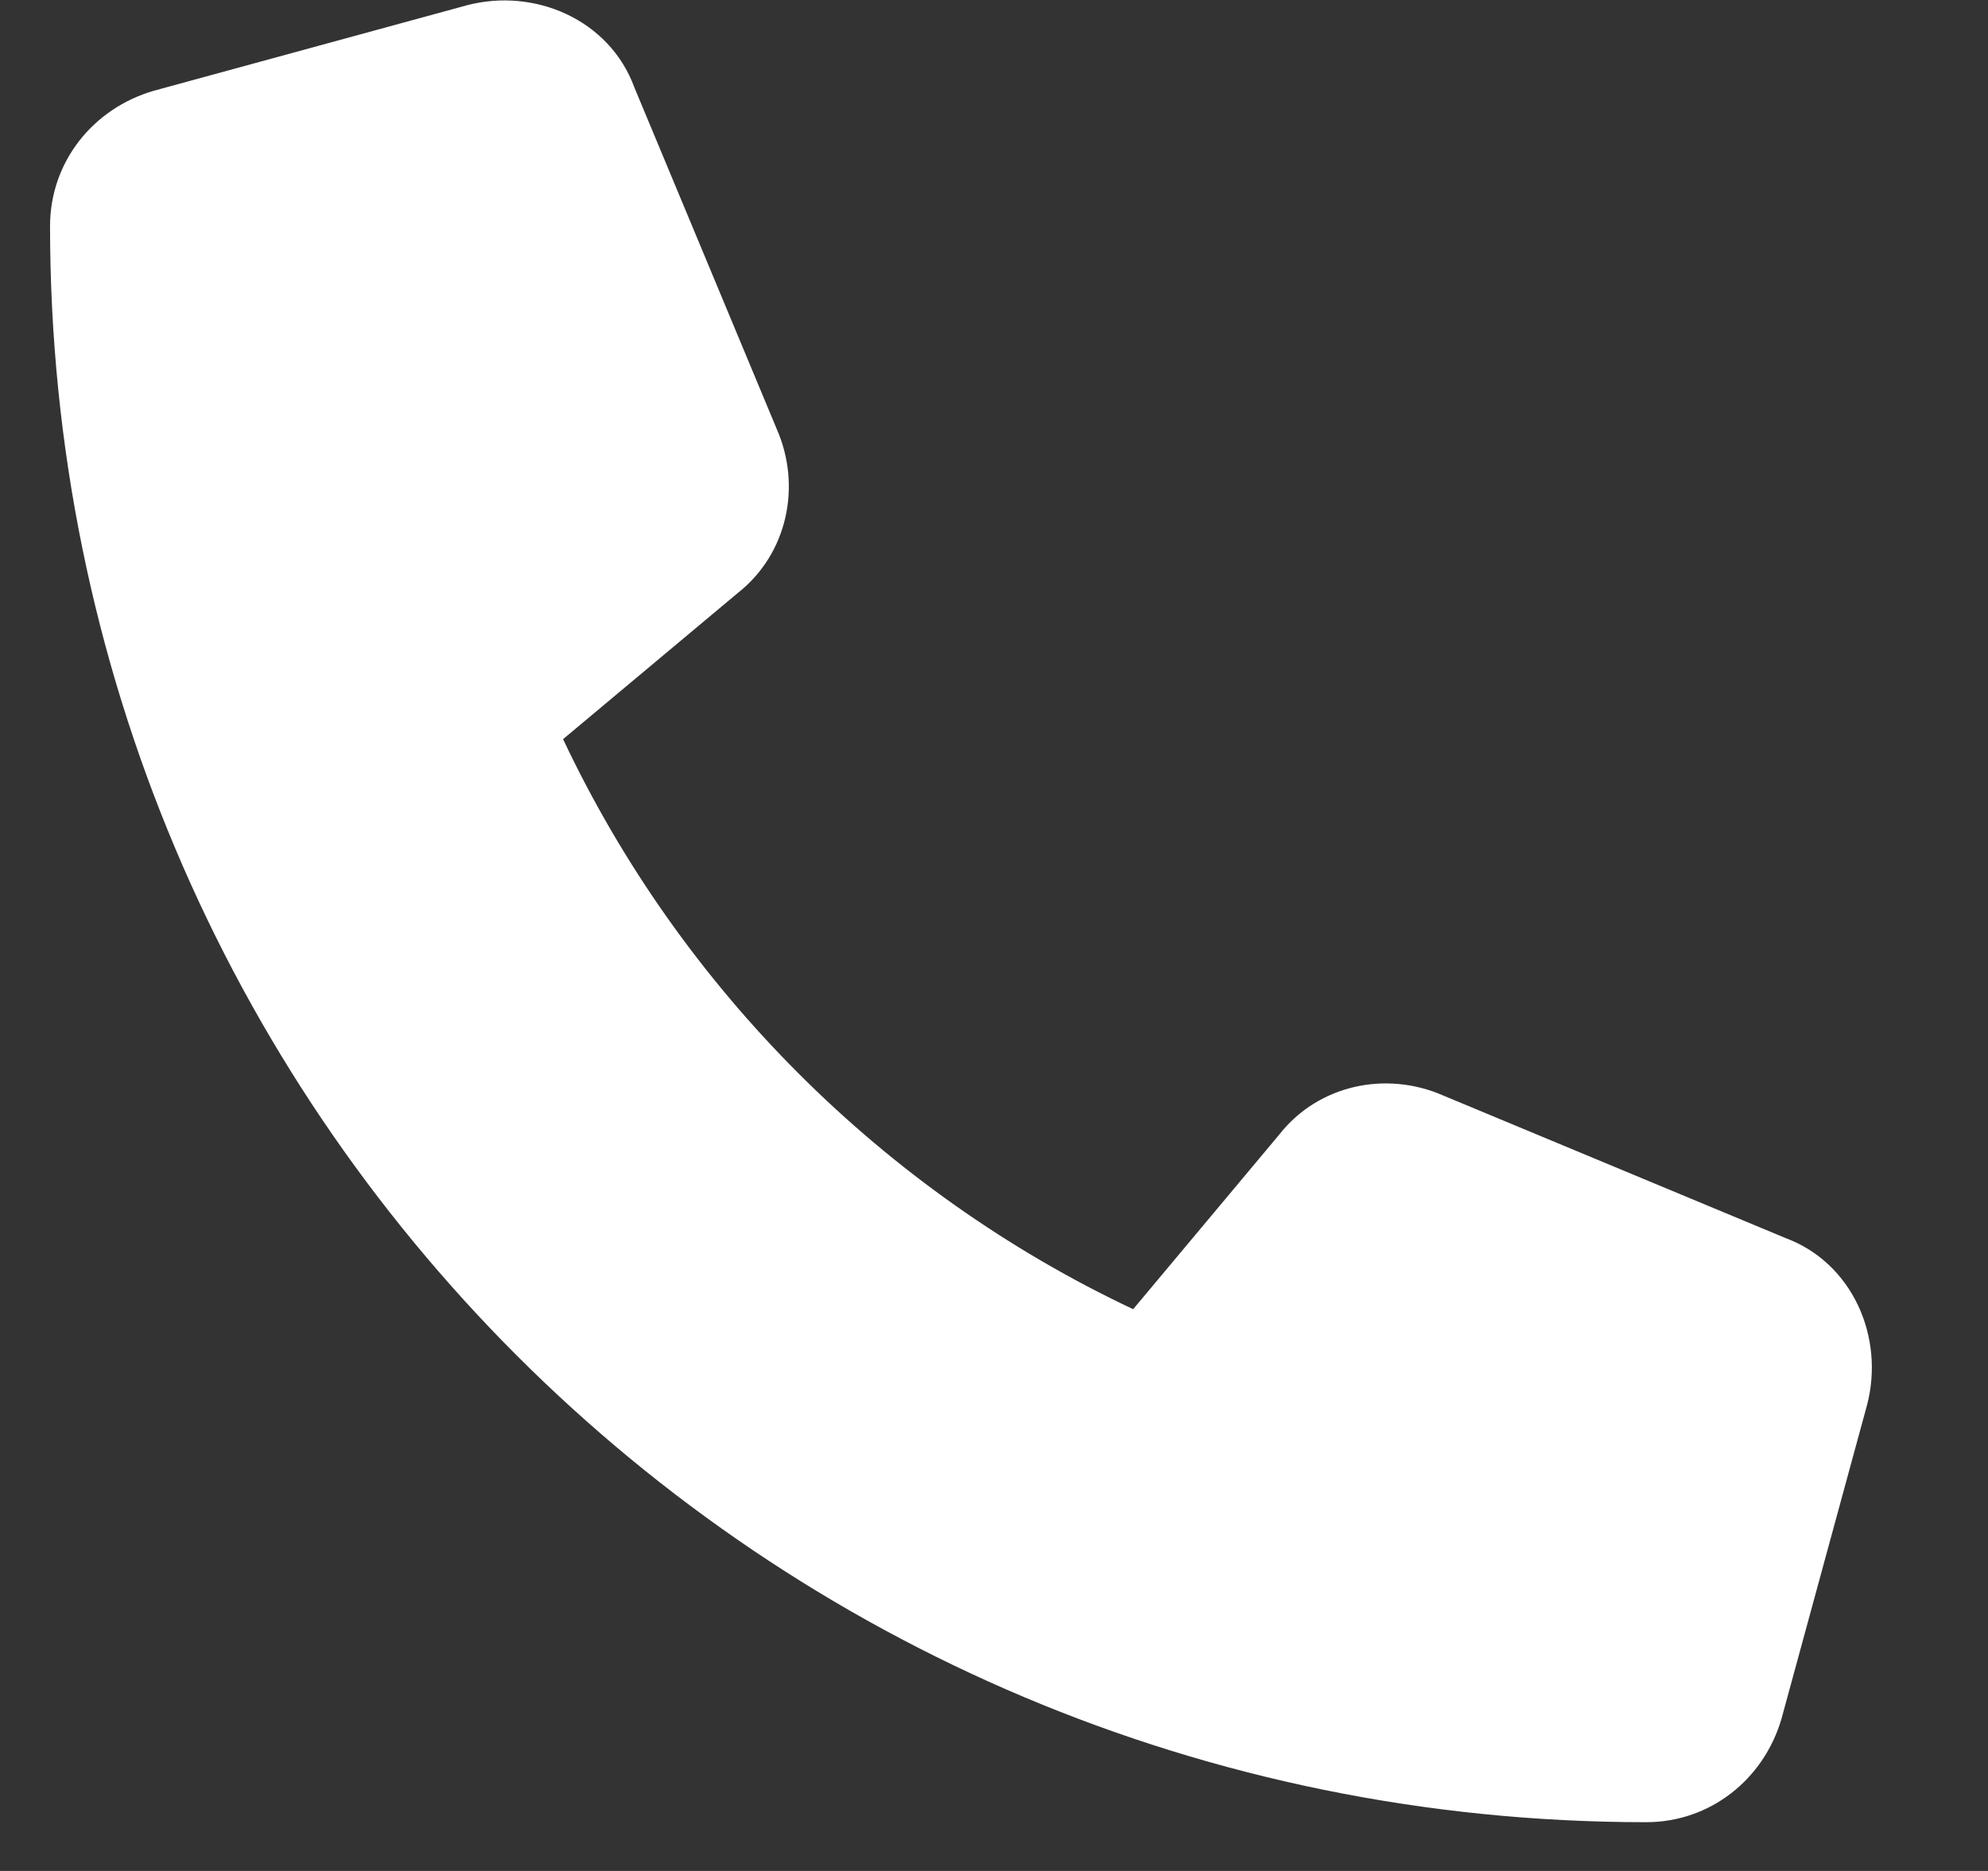<svg width="17" height="16" viewBox="0 0 17 16" fill="none" xmlns="http://www.w3.org/2000/svg">
<rect x="0" y="0" width="17" height="16" fill="#333333" stroke="none"/>
<g clip-path="url(#clip0_13_8)">
<path d="M5.424 0.746L6.643 3.671C6.856 4.158 6.734 4.737 6.308 5.072L4.815 6.321C5.821 8.454 7.557 10.19 9.69 11.196L10.939 9.703C11.274 9.276 11.853 9.155 12.34 9.368L15.265 10.586C15.844 10.8 16.118 11.439 15.965 12.018L15.234 14.699C15.082 15.217 14.625 15.583 14.077 15.583C6.521 15.583 0.428 9.49 0.428 1.934C0.428 1.386 0.794 0.929 1.312 0.777L3.993 0.045C4.571 -0.107 5.211 0.167 5.424 0.746Z" fill="white"/>
</g>
<defs>
<clipPath id="clip0_13_8">
<rect width="17" height="16" fill="white"/>
</clipPath>
</defs>
</svg>
